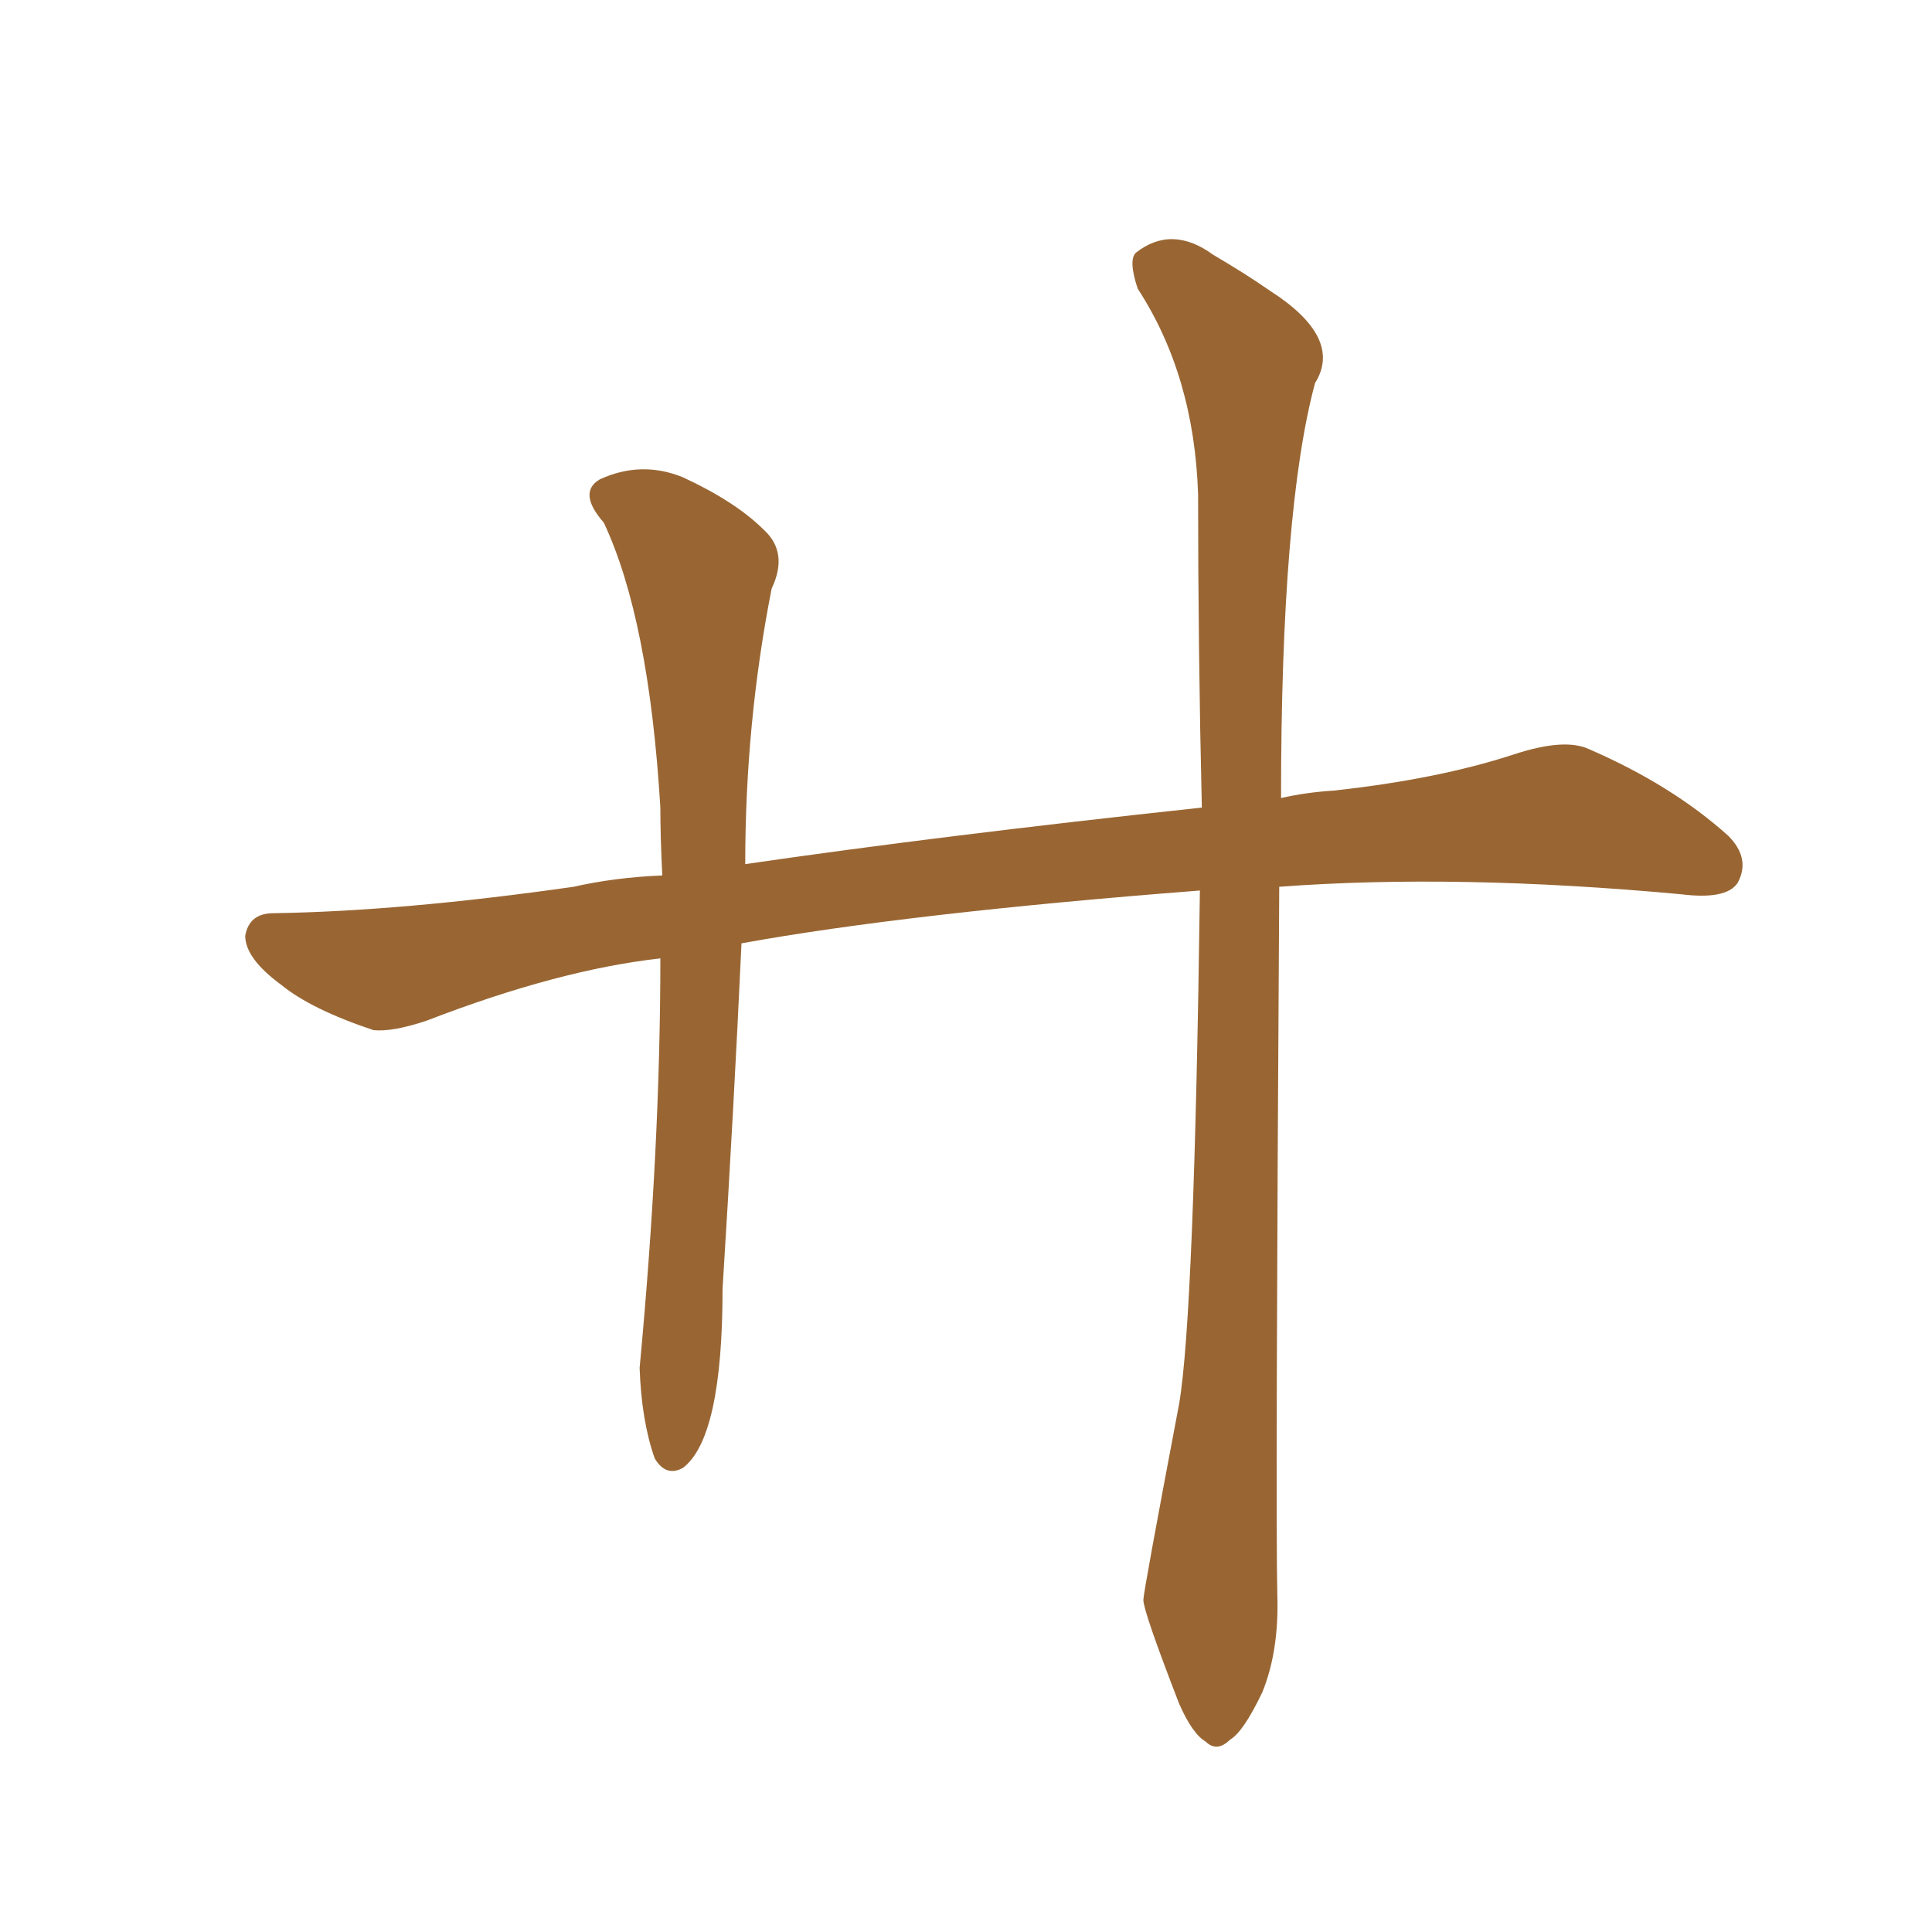 <svg xmlns="http://www.w3.org/2000/svg" xmlns:xlink="http://www.w3.org/1999/xlink" width="150" height="150"><path fill="#996633" padding="10" d="M93.16 69.14L93.16 69.14L93.16 69.14Q70.46 70.90 57.57 73.24L57.57 73.24Q56.98 85.99 56.10 100.05L56.10 100.05Q56.10 111.62 53.03 113.96L53.03 113.96Q51.71 114.70 50.83 113.23L50.83 113.23Q49.80 110.30 49.66 106.20L49.66 106.20Q51.27 89.06 51.27 74.41L51.27 74.41Q43.36 75.29 33.11 79.25L33.11 79.25Q30.47 80.13 29.00 79.98L29.00 79.98Q24.17 78.37 21.83 76.46L21.83 76.46Q19.04 74.41 19.04 72.66L19.04 72.66Q19.34 70.90 21.24 70.90L21.24 70.90Q31.20 70.75 44.53 68.85L44.53 68.85Q47.75 68.12 51.42 67.97L51.42 67.97Q51.27 65.04 51.27 62.70L51.27 62.70Q50.39 48.05 46.88 40.58L46.88 40.58Q44.82 38.23 46.58 37.21L46.58 37.21Q49.80 35.74 53.03 37.06L53.03 37.06Q57.13 38.96 59.33 41.16L59.33 41.16Q61.23 42.92 59.91 45.70L59.91 45.70Q57.86 56.10 57.86 67.09L57.86 67.09Q72.95 64.89 93.31 62.70L93.31 62.70Q93.02 50.39 93.02 38.38L93.02 38.38Q92.72 29.15 88.33 22.41L88.33 22.41Q87.60 20.21 88.18 19.63L88.18 19.63Q90.97 17.43 94.19 19.78L94.19 19.78Q96.68 21.24 98.58 22.56L98.58 22.56Q104.30 26.22 102.10 29.74L102.10 29.74Q99.46 39.55 99.46 61.96L99.46 61.96Q101.37 61.52 103.56 61.38L103.56 61.38Q111.62 60.50 117.48 58.59L117.48 58.59Q121.44 57.28 123.34 58.15L123.34 58.15Q129.79 60.94 134.18 64.89L134.18 64.89Q135.94 66.65 134.91 68.55L134.91 68.55Q134.03 69.87 130.52 69.43L130.52 69.43Q113.09 67.82 99.32 68.85L99.32 68.85Q99.02 117.48 99.17 123.78L99.17 123.78Q99.32 128.17 98.00 131.40L98.00 131.40Q96.53 134.47 95.51 135.06L95.51 135.06Q94.48 136.08 93.60 135.21L93.60 135.21Q92.58 134.62 91.55 132.28L91.55 132.28Q88.77 125.10 88.77 124.22L88.77 124.22Q88.77 123.63 91.55 108.98L91.55 108.98Q92.72 102.10 93.16 69.14Z"/></svg>